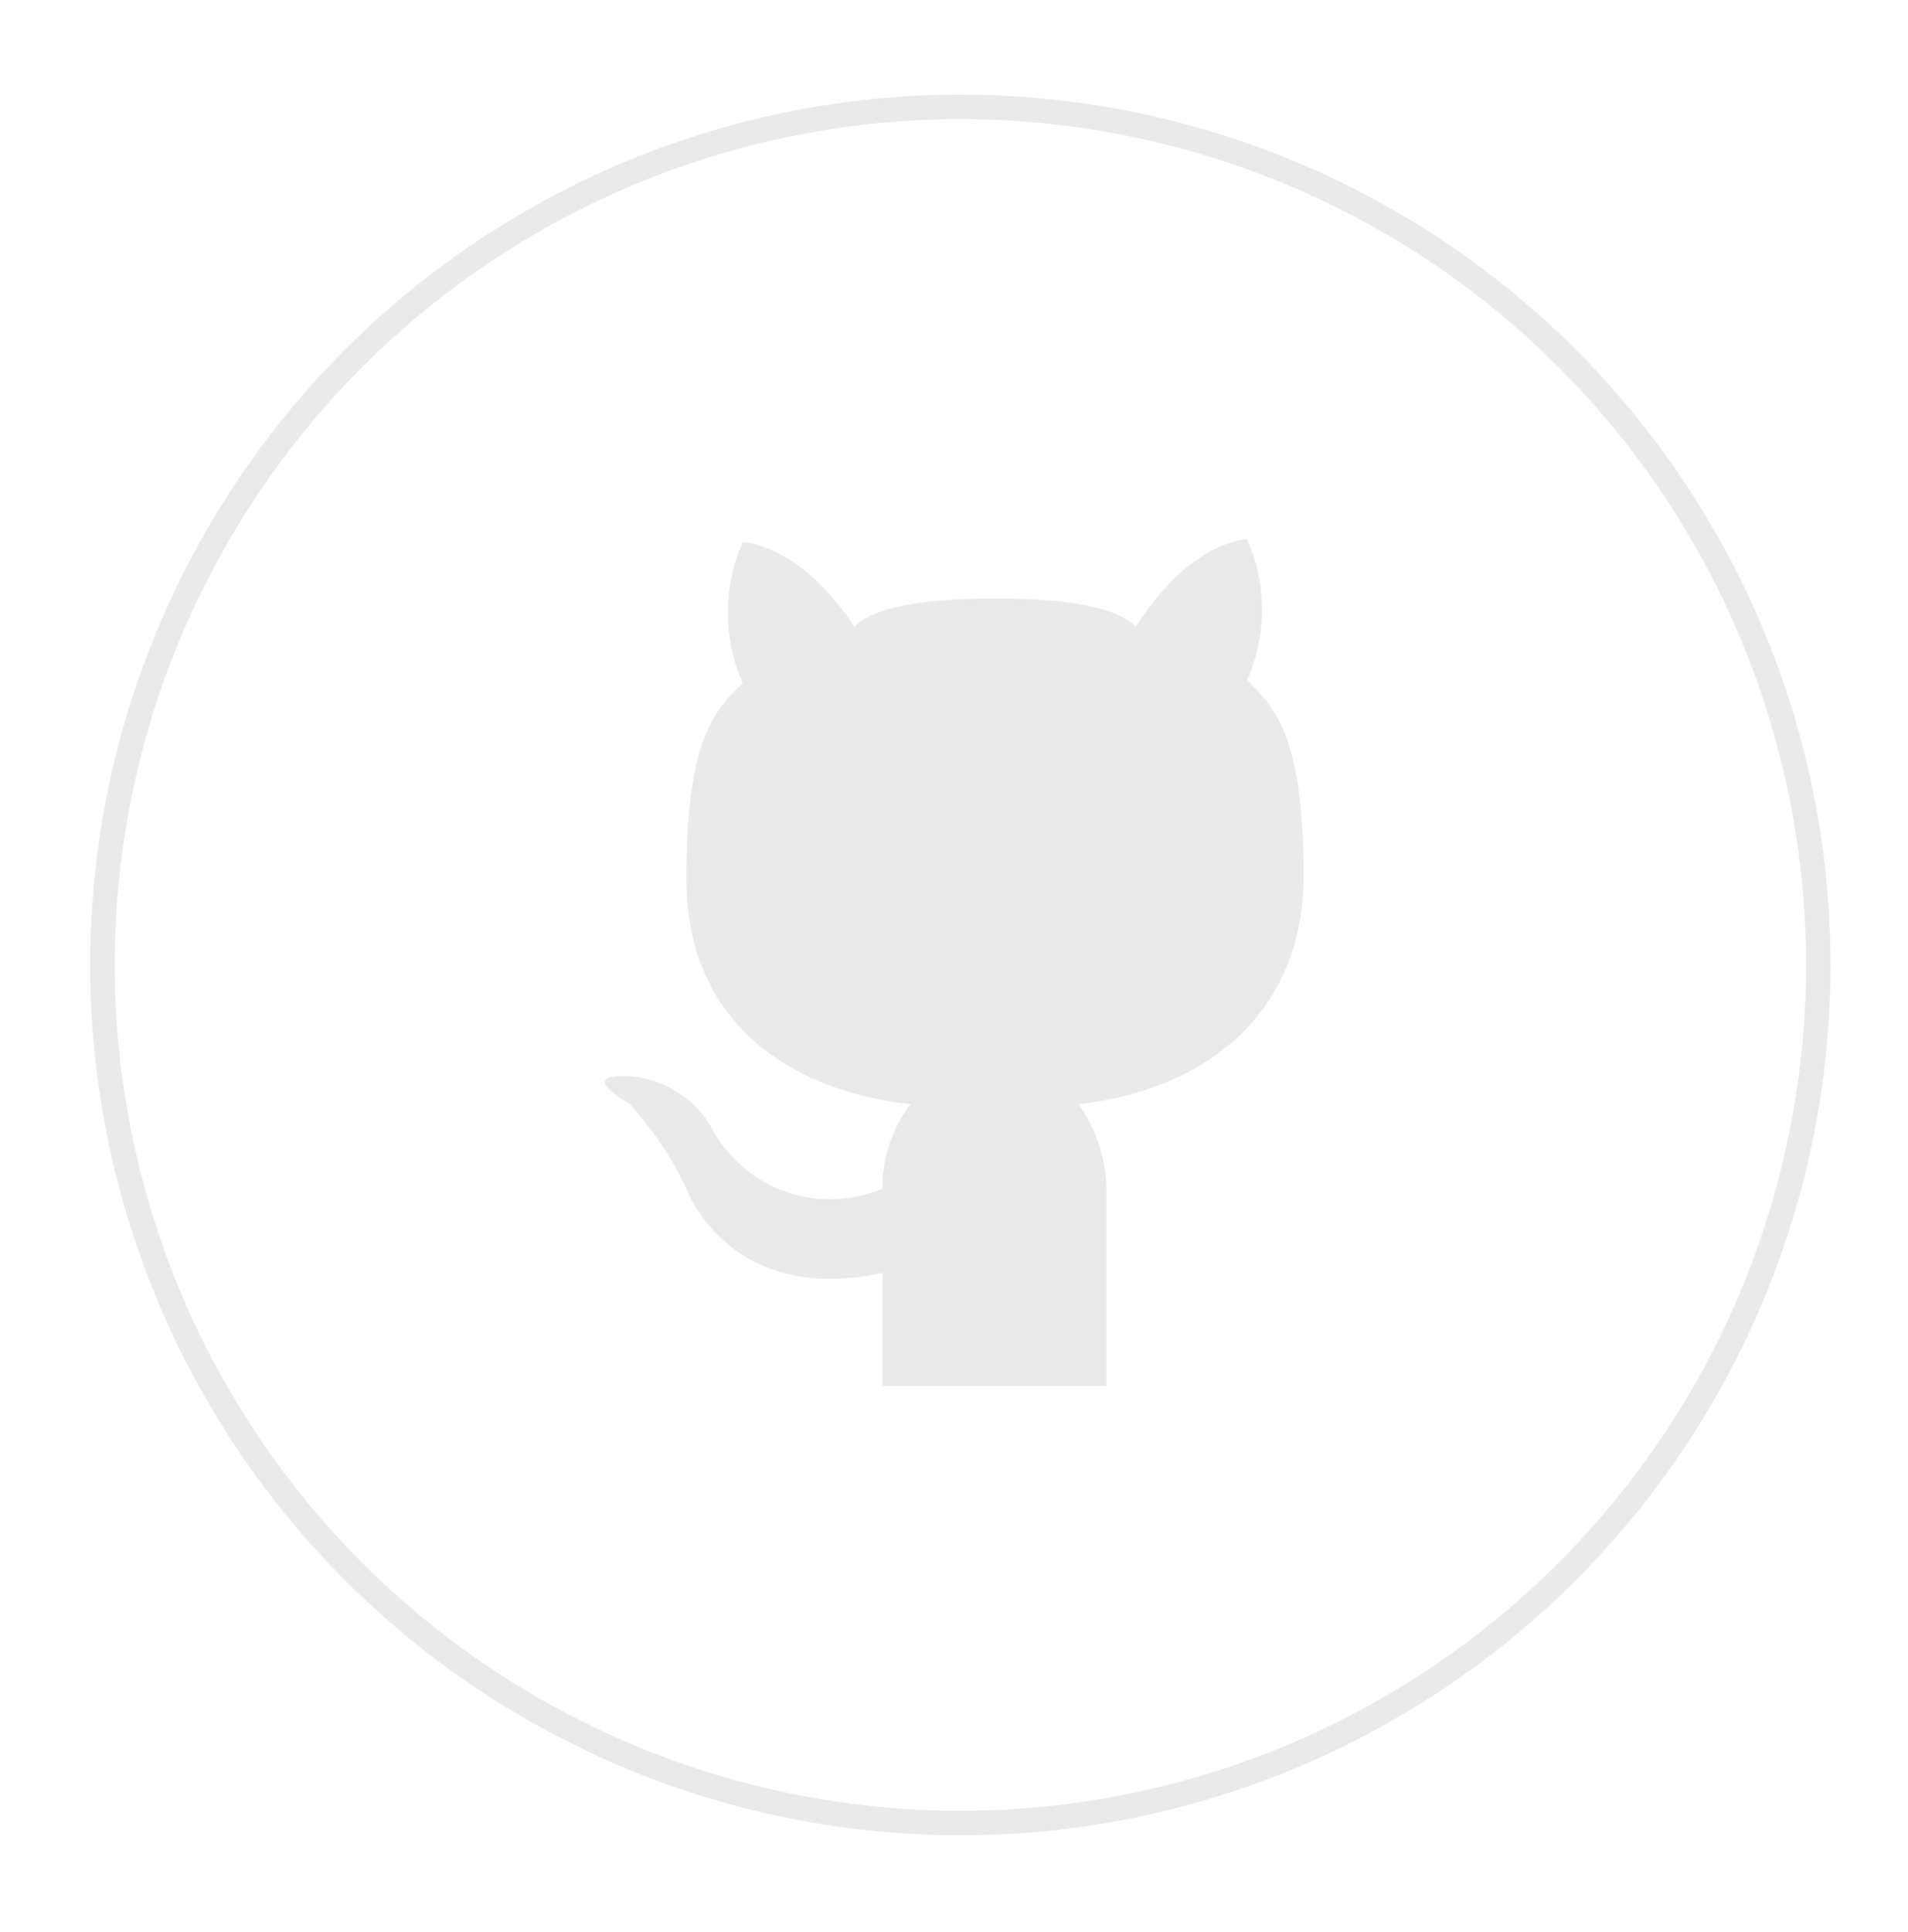 <svg id="Layer_1" data-name="Layer 1" xmlns="http://www.w3.org/2000/svg" viewBox="0 0 38.92 39.4"><defs><style>.cls-1{fill:none;stroke:#eaeaea;stroke-miterlimit:10;stroke-width:0.5px;}.cls-2{fill:#eaeaea;}</style></defs><title>github icon for website</title><circle class="cls-1" cx="19.59" cy="19.68" r="17.5"/><g id="Outline_Filled" data-name="Outline Filled"><path id="Cat" class="cls-2" d="M22.58,28.26H18s0-1.36,0-2.3c-3.14.68-4-1.72-4-1.72a7.07,7.07,0,0,0-1.15-1.72c-1.15-.68,0-.57,0-.57a2.12,2.12,0,0,1,1.72,1.15A2.73,2.73,0,0,0,18,24.24a2.82,2.82,0,0,1,.57-1.72C16.06,22.24,14,20.8,14,17.93s.58-3.44,1.15-4a3.56,3.56,0,0,1,0-2.87s1.13,0,2.28,1.72c.57-.57,2.3-.57,2.87-.57s2.3,0,2.87.57C24.31,11,25.44,11,25.44,11a3.55,3.55,0,0,1,0,2.87c.57.57,1.15,1.15,1.15,4S24.52,22.24,22,22.52a3.1,3.1,0,0,1,.57,1.72v4Z"/></g></svg>